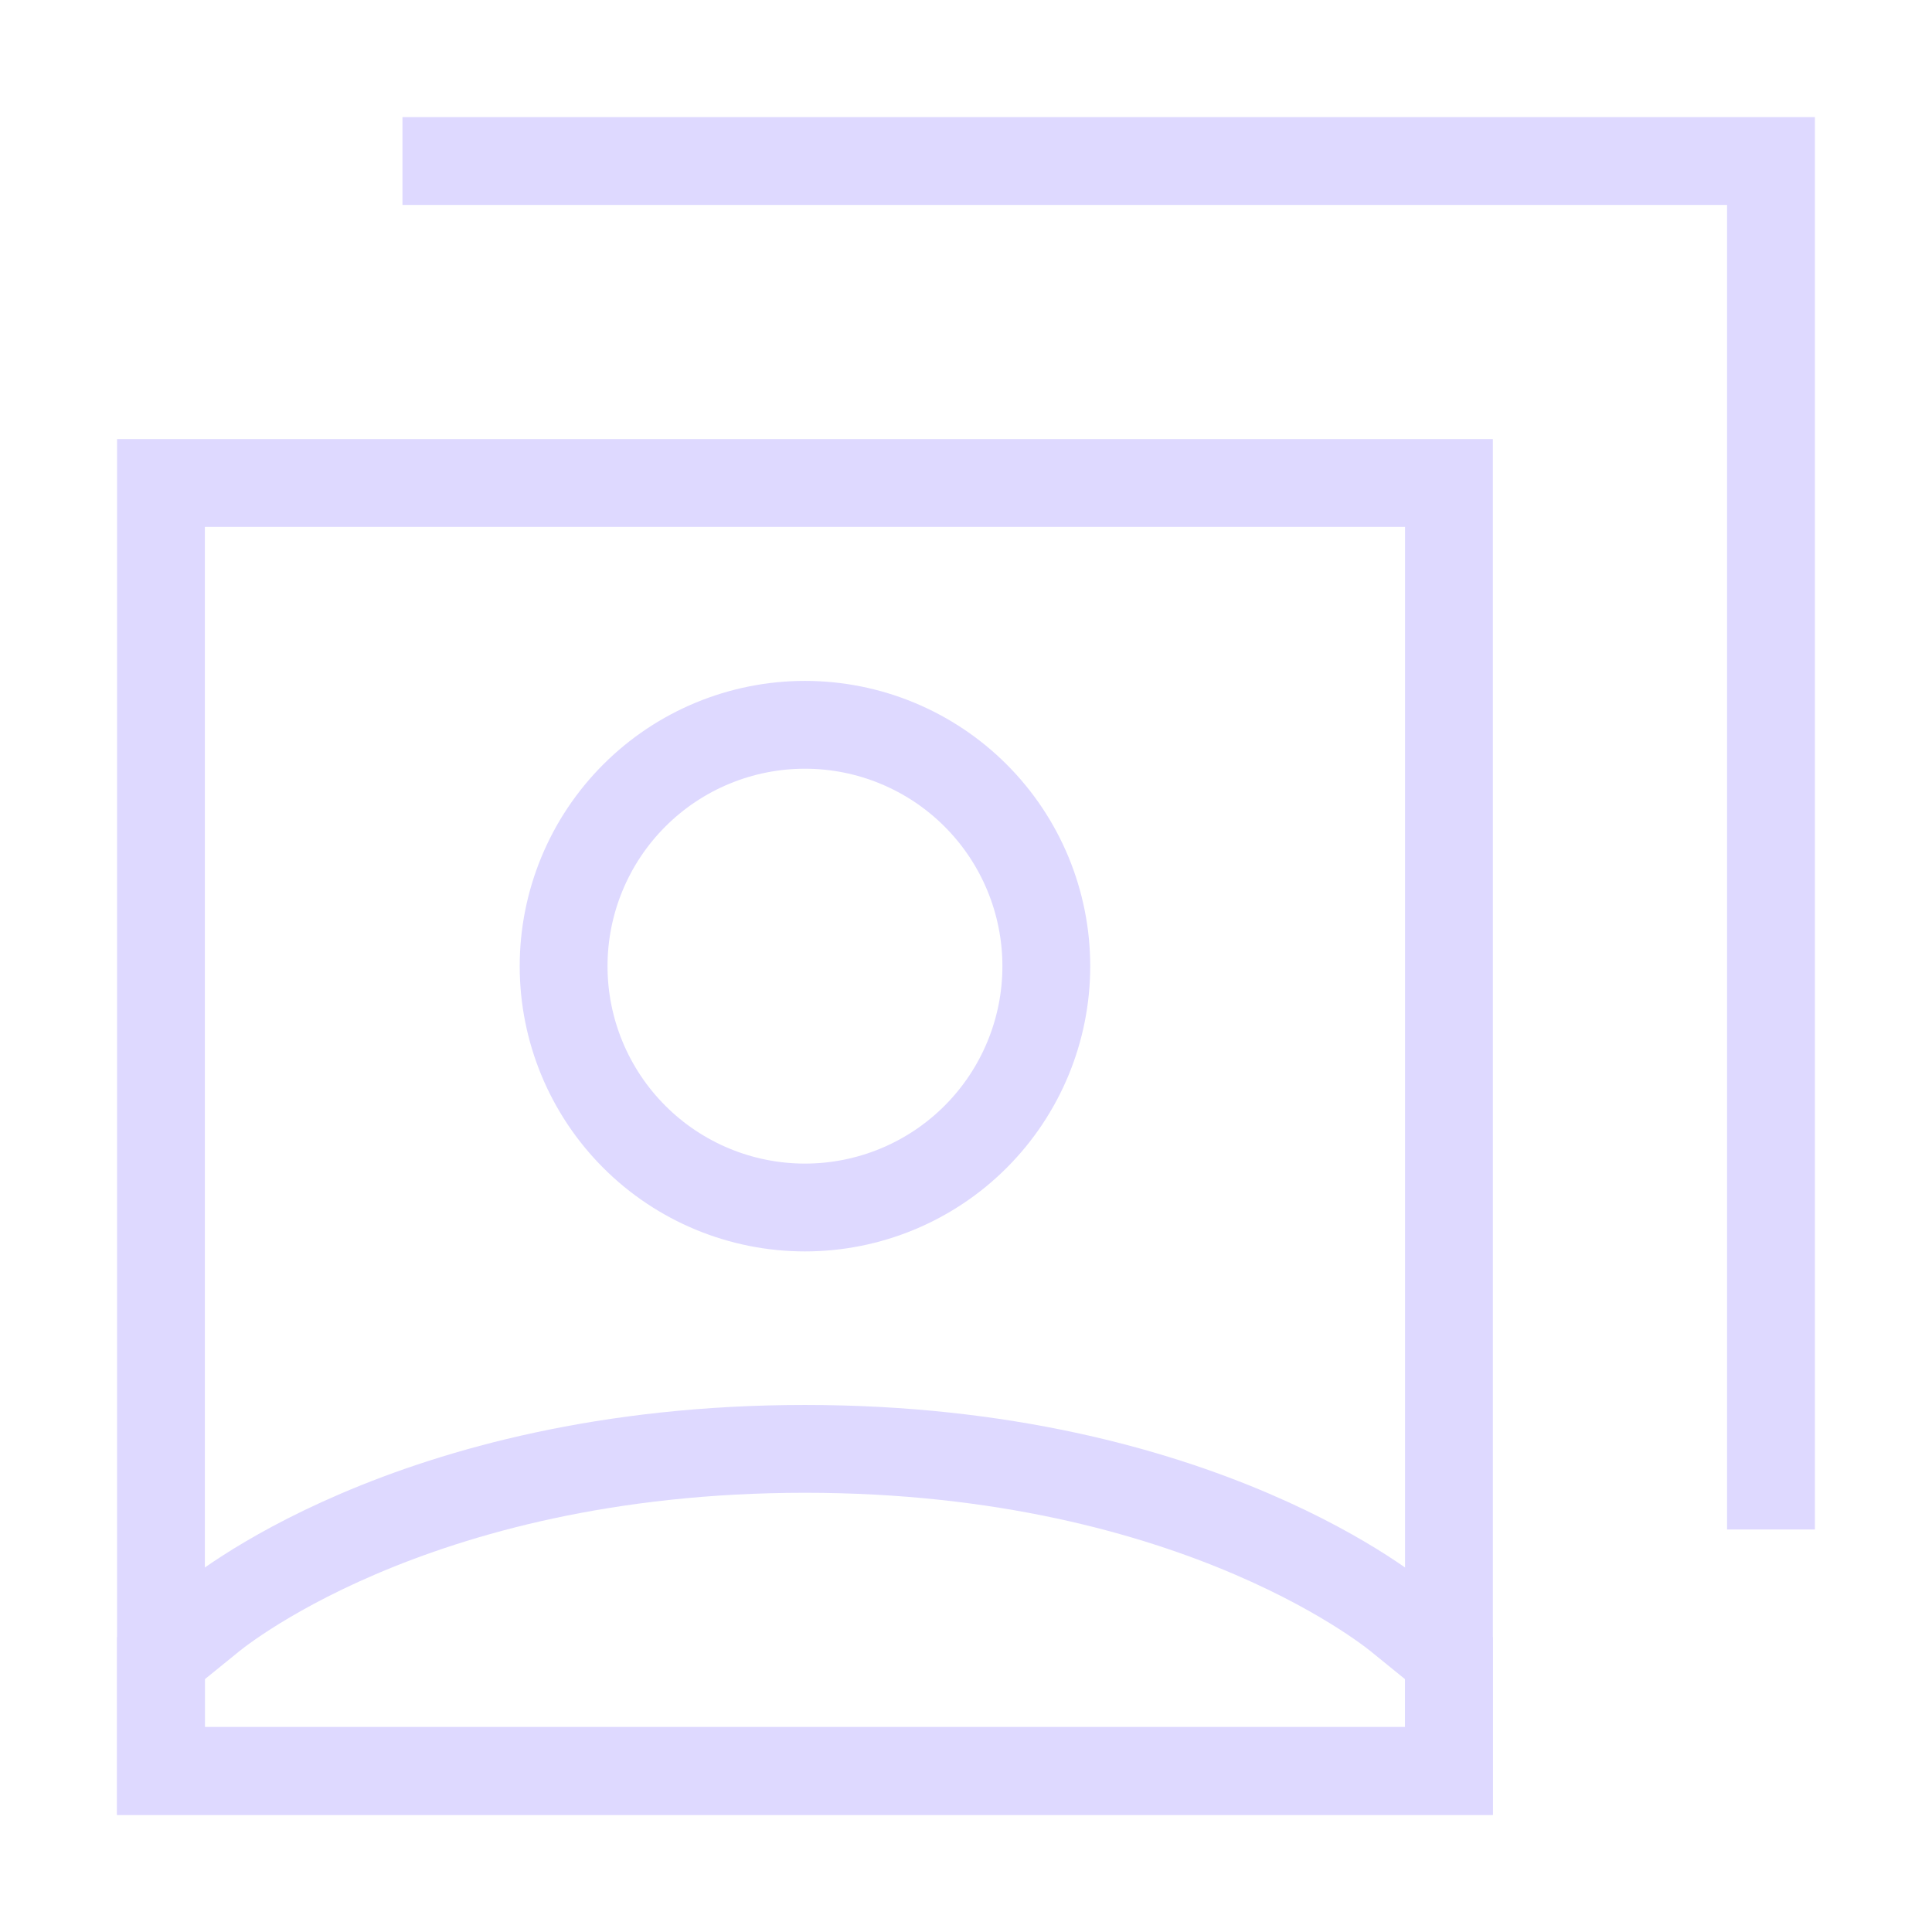 <svg width="44" height="44" viewBox="0 0 44 44" fill="none" xmlns="http://www.w3.org/2000/svg">
<path d="M9.166 3.667H40.333V34.833" stroke="#DED9FF" stroke-width="2"/>
<path d="M3.666 11H32.999V40.333H3.666V11Z" stroke="#DED9FF" stroke-width="2"/>
<path d="M12.836 22.004C12.836 23.461 13.415 24.859 14.446 25.89C15.476 26.921 16.875 27.5 18.332 27.5C19.79 27.5 21.188 26.921 22.219 25.89C23.25 24.859 23.829 23.461 23.829 22.004C23.829 20.546 23.25 19.148 22.219 18.117C21.188 17.086 19.79 16.507 18.332 16.507C16.875 16.507 15.476 17.086 14.446 18.117C13.415 19.148 12.836 20.546 12.836 22.004Z" stroke="#DED9FF" stroke-width="2"/>
<path d="M18.333 32.997C9.288 32.997 4.766 36.873 4.766 36.873L3.666 37.766V40.333H32.999V37.766L31.899 36.873C31.899 36.873 27.377 32.997 18.333 32.997Z" stroke="#DED9FF" stroke-width="2"/>
</svg>
